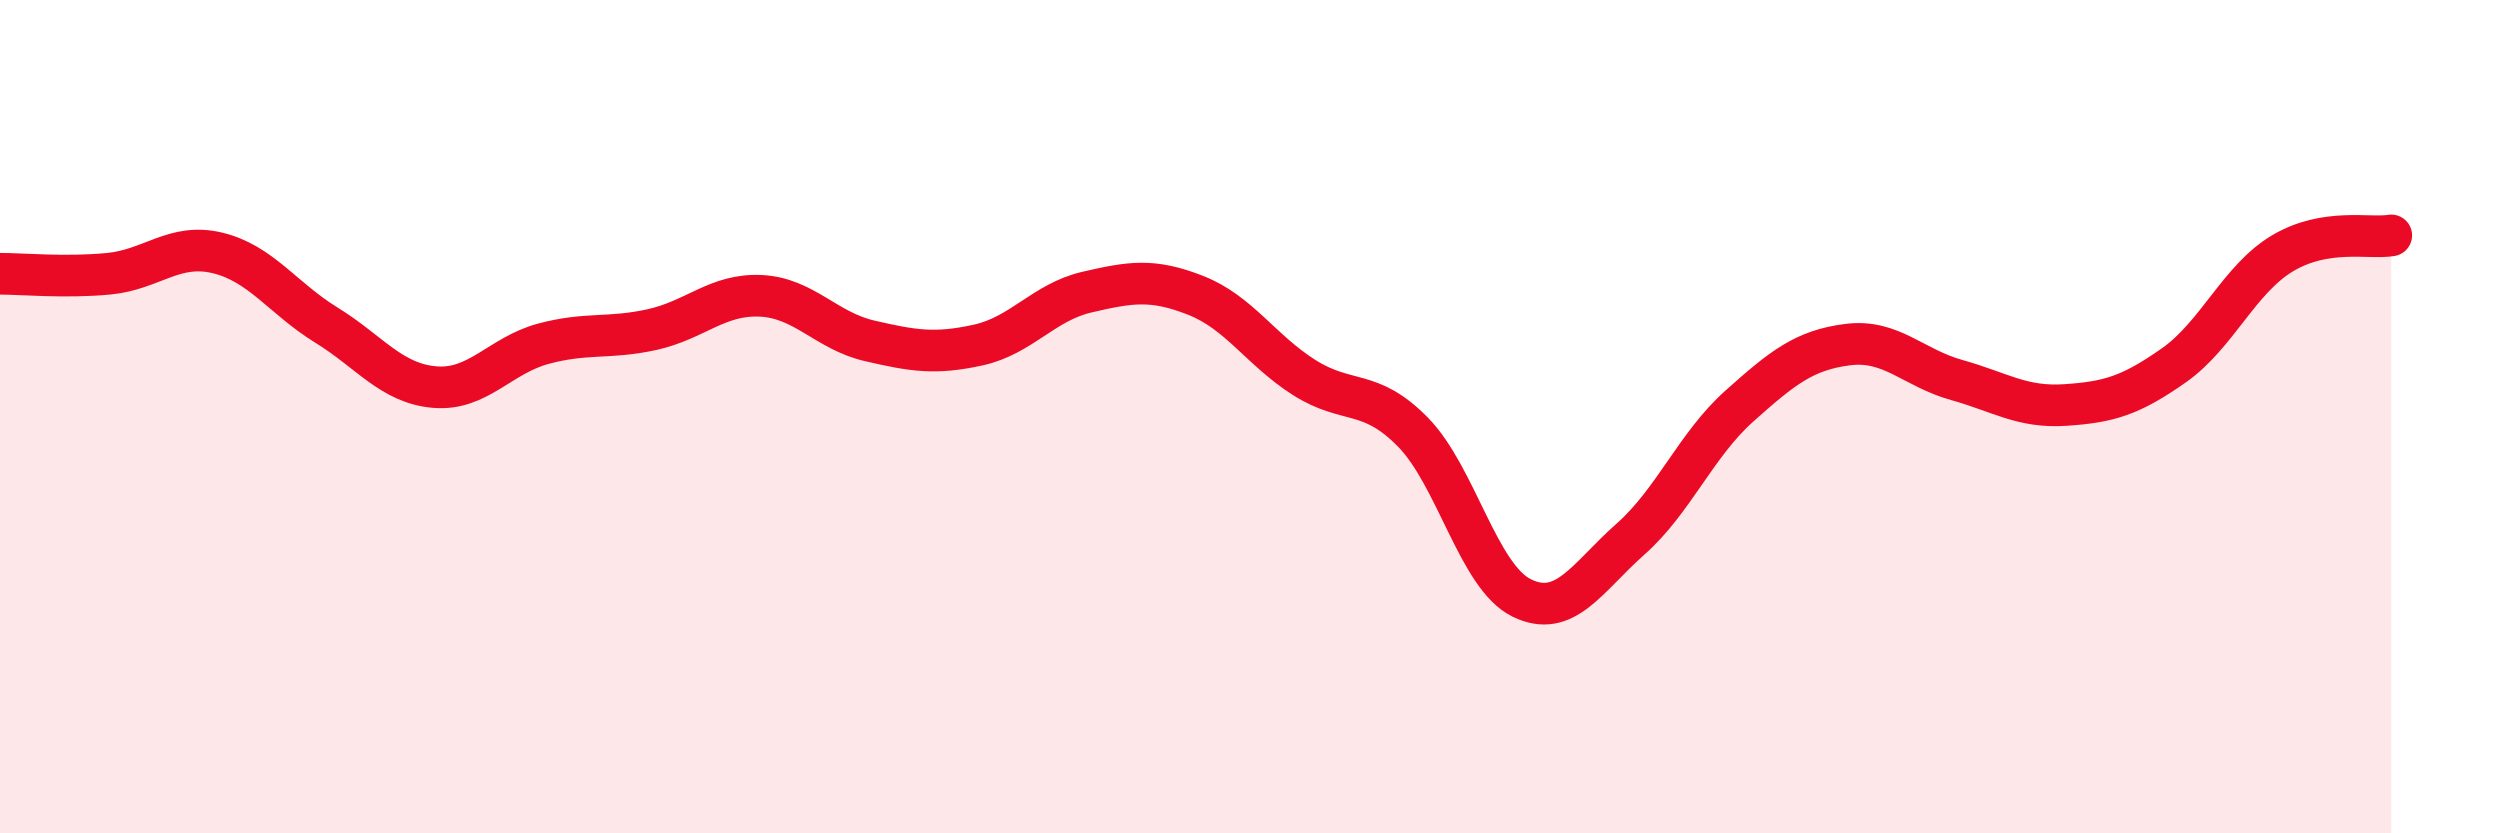 
    <svg width="60" height="20" viewBox="0 0 60 20" xmlns="http://www.w3.org/2000/svg">
      <path
        d="M 0,6.57 C 0.52,6.57 1.57,6.67 2.61,6.57 C 3.65,6.47 4.18,5.82 5.22,6.07 C 6.26,6.32 6.79,7.16 7.83,7.8 C 8.87,8.44 9.39,9.2 10.43,9.29 C 11.47,9.38 12,8.53 13.04,8.25 C 14.08,7.97 14.61,8.14 15.65,7.91 C 16.69,7.68 17.22,7.05 18.26,7.1 C 19.3,7.15 19.83,7.94 20.87,8.18 C 21.91,8.42 22.44,8.51 23.48,8.28 C 24.52,8.05 25.05,7.25 26.09,7.01 C 27.13,6.77 27.66,6.68 28.7,7.09 C 29.74,7.5 30.26,8.4 31.3,9.06 C 32.34,9.72 32.87,9.31 33.91,10.37 C 34.95,11.43 35.48,13.84 36.52,14.35 C 37.56,14.86 38.09,13.86 39.13,12.94 C 40.17,12.02 40.7,10.68 41.74,9.75 C 42.78,8.82 43.31,8.4 44.35,8.27 C 45.39,8.14 45.92,8.83 46.96,9.12 C 48,9.41 48.53,9.79 49.57,9.72 C 50.61,9.65 51.13,9.5 52.17,8.77 C 53.21,8.04 53.74,6.7 54.78,6.08 C 55.82,5.46 56.87,5.74 57.39,5.65L57.39 20L0 20Z"
        fill="#EB0A25"
        opacity="0.1"
        stroke-linecap="round"
        stroke-linejoin="round"
      />
      <path
        d="M 0,6.57 C 0.52,6.57 1.57,6.67 2.61,6.57 C 3.65,6.47 4.18,5.82 5.22,6.07 C 6.26,6.32 6.79,7.16 7.83,7.8 C 8.87,8.44 9.39,9.2 10.43,9.29 C 11.47,9.38 12,8.53 13.04,8.25 C 14.08,7.97 14.61,8.14 15.65,7.91 C 16.69,7.68 17.22,7.05 18.26,7.1 C 19.3,7.15 19.83,7.94 20.87,8.18 C 21.91,8.42 22.44,8.51 23.48,8.28 C 24.52,8.05 25.05,7.25 26.09,7.01 C 27.13,6.77 27.66,6.68 28.7,7.09 C 29.74,7.5 30.26,8.4 31.3,9.06 C 32.34,9.72 32.87,9.31 33.91,10.37 C 34.95,11.43 35.48,13.84 36.52,14.35 C 37.56,14.86 38.09,13.86 39.13,12.94 C 40.17,12.02 40.7,10.68 41.74,9.75 C 42.78,8.82 43.31,8.4 44.35,8.27 C 45.39,8.14 45.92,8.83 46.96,9.12 C 48,9.41 48.53,9.79 49.57,9.72 C 50.61,9.65 51.13,9.5 52.17,8.77 C 53.21,8.04 53.74,6.7 54.78,6.08 C 55.82,5.46 56.87,5.74 57.39,5.65"
        stroke="#EB0A25"
        stroke-width="1"
        fill="none"
        stroke-linecap="round"
        stroke-linejoin="round"
      />
    </svg>
  